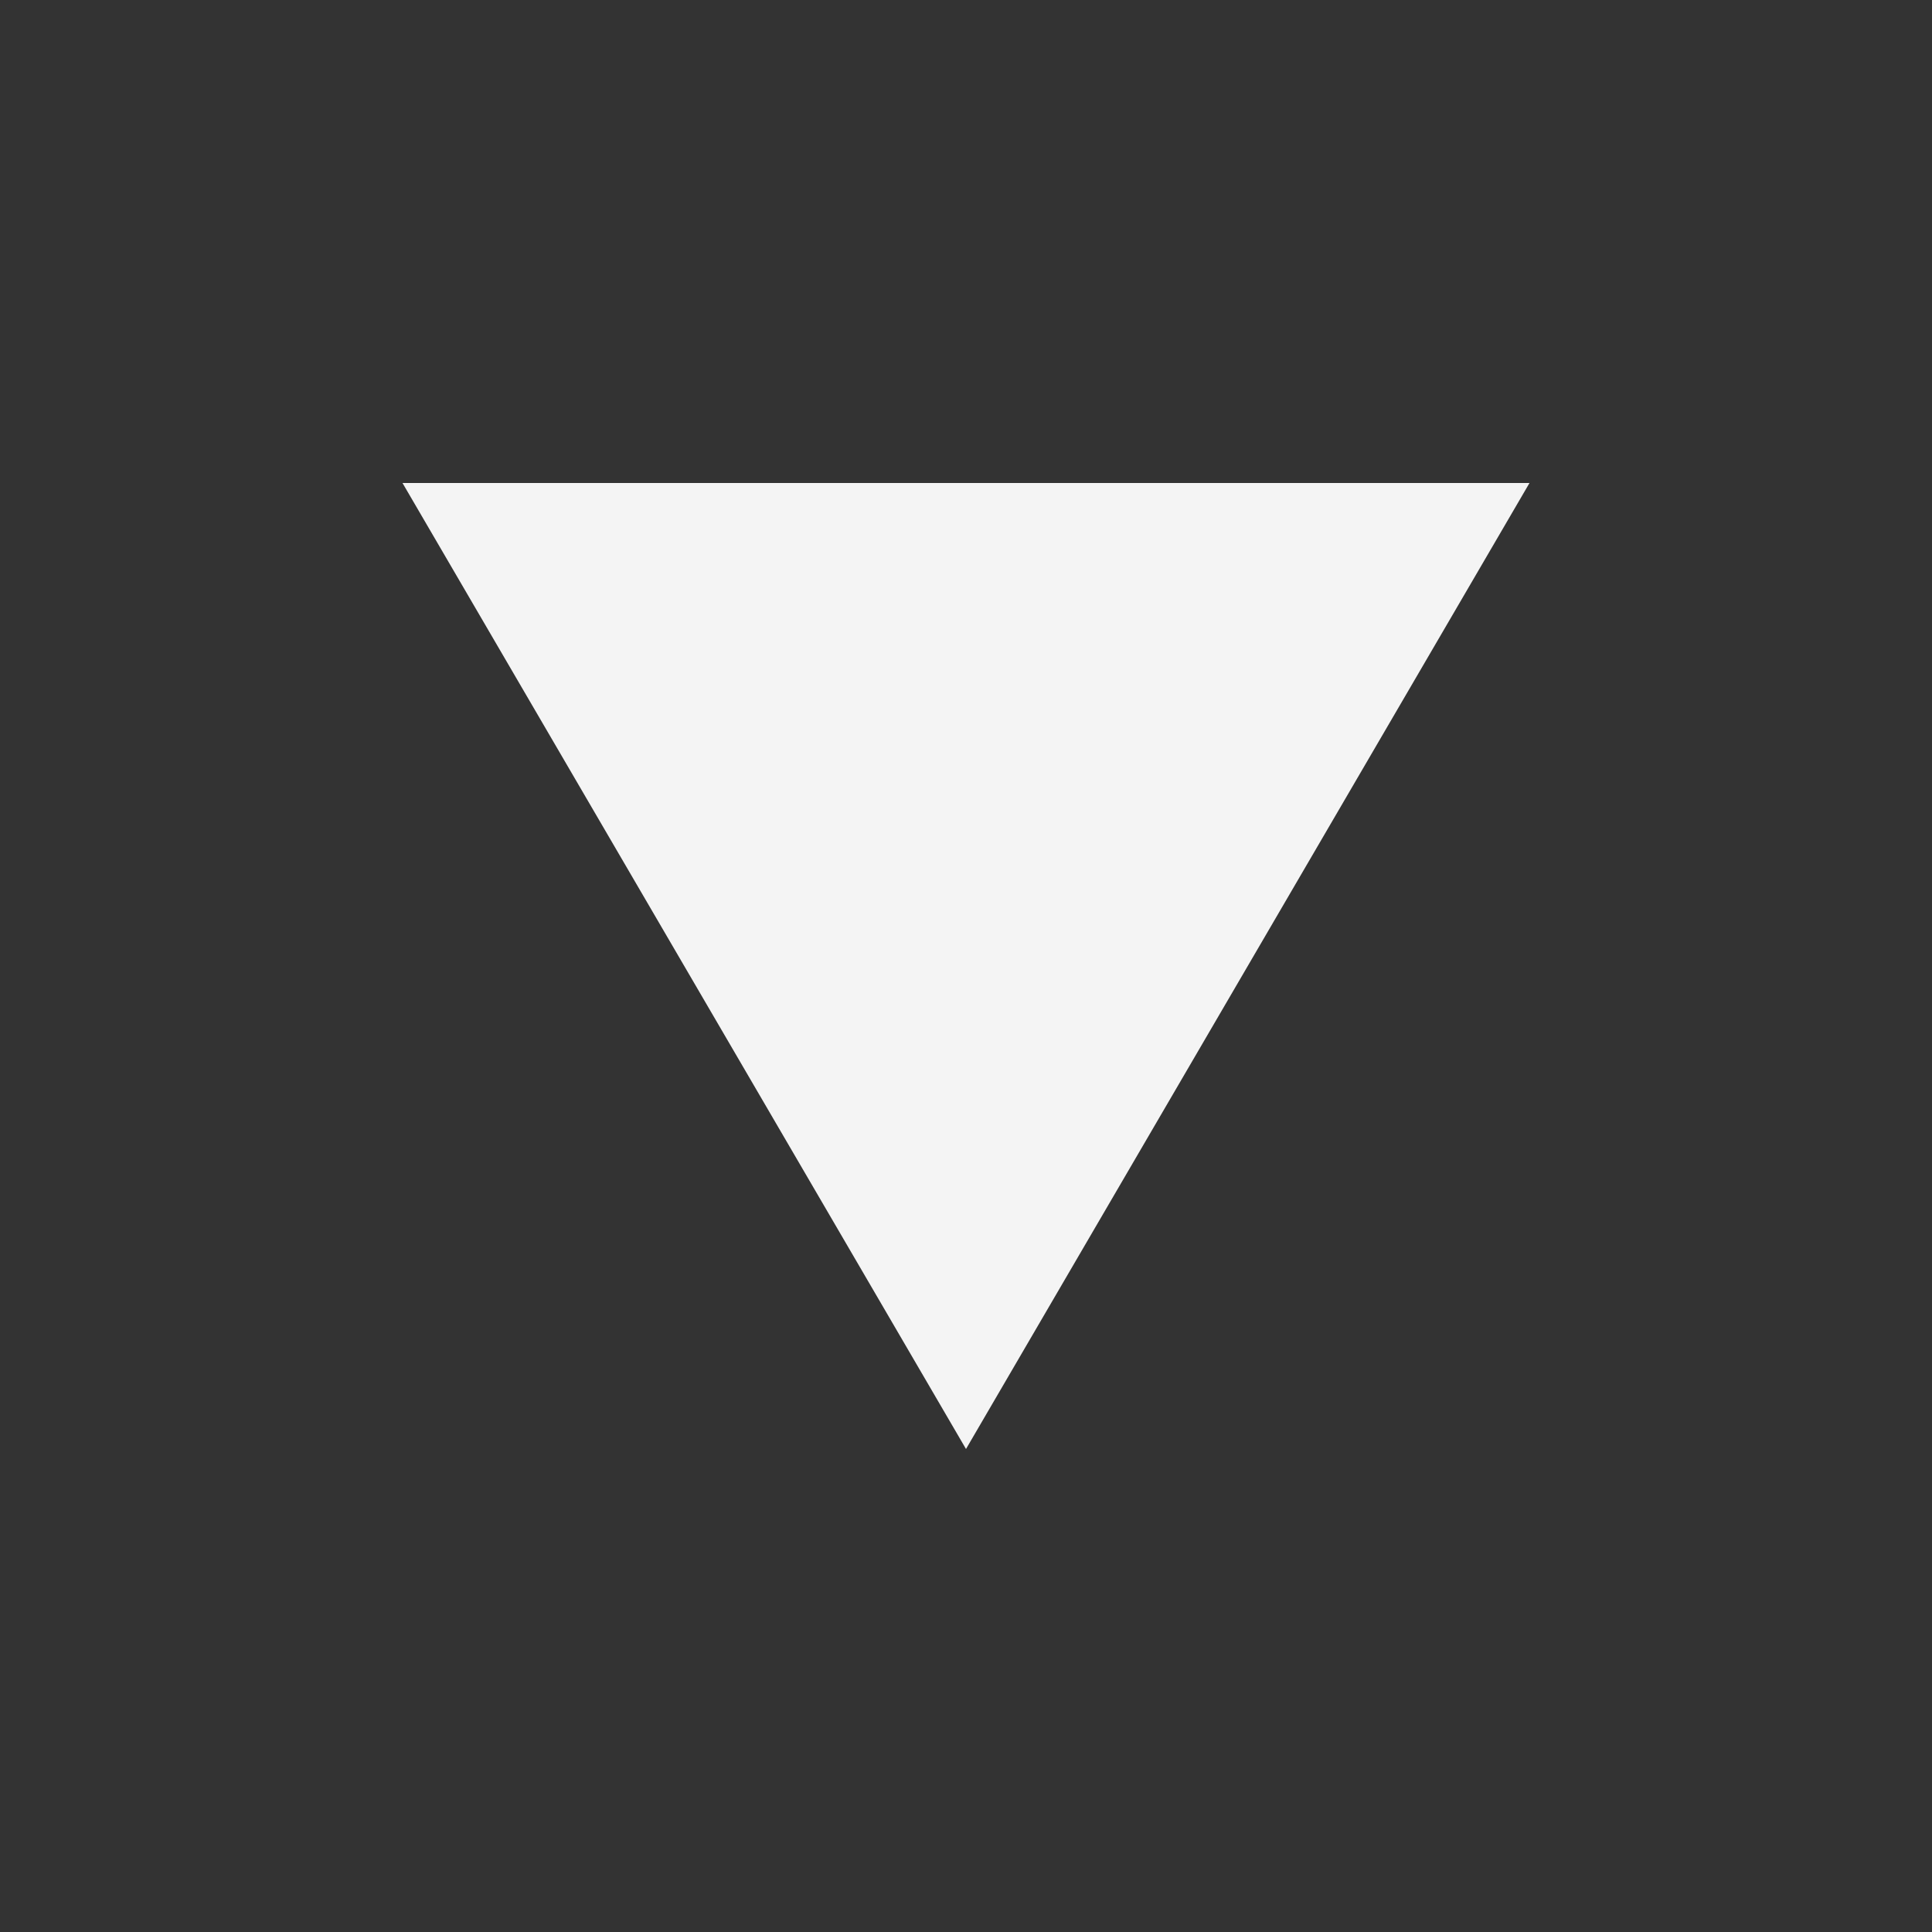 <svg width="24" height="24" viewBox="0 0 24 24" fill="none" xmlns="http://www.w3.org/2000/svg">
<rect x="0" y="0" width="24" height="24" fill="#333333" stroke="none"/>
<g clip-path="url(#clip0_409_1982)">
<path fill-rule="evenodd" clip-rule="evenodd" d="M5 6L12 18L19 6H5Z" fill="#F4F4F4"/>
</g>
<defs>
<clipPath id="clip0_409_1982">
<rect width="14" height="12" fill="white" transform="translate(5 6)"/>
</clipPath>
</defs>
</svg>
